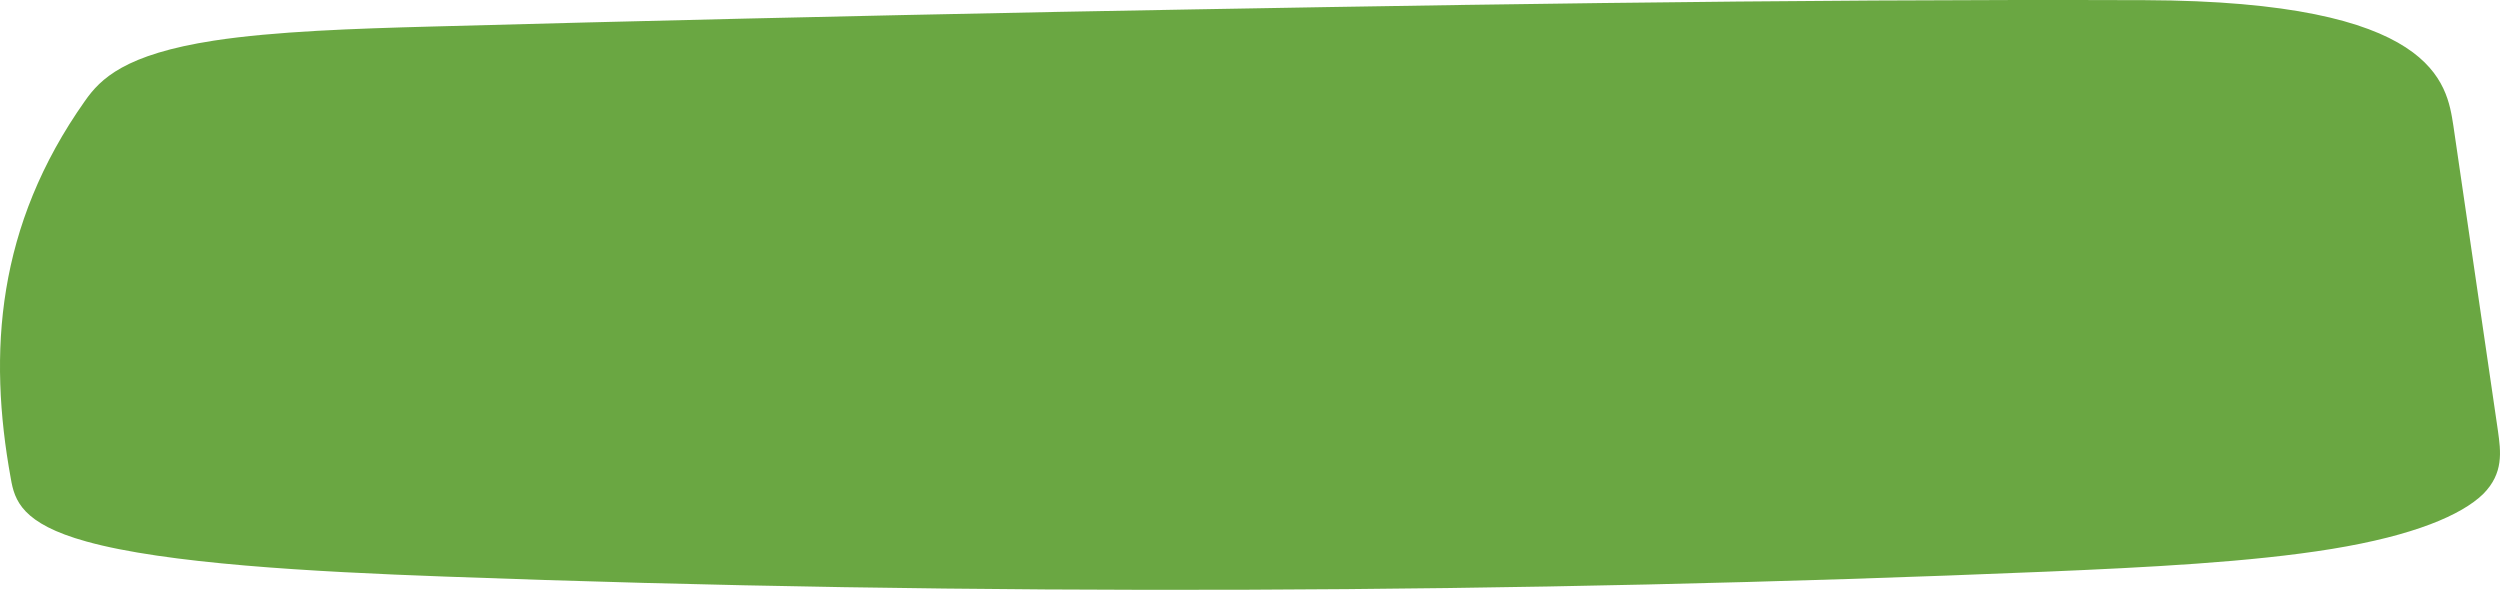 <?xml version="1.0" encoding="UTF-8"?> <svg xmlns="http://www.w3.org/2000/svg" width="640" height="151" viewBox="0 0 640 151" fill="none"> <path d="M110.367 6.797C90.82 7.323 70.325 8.01 54.763 10.397C31.99 13.916 25.727 20.146 21.742 25.849C-0.842 57.805 -3.119 90.206 2.764 122.486C3.713 128.109 5.611 134.055 22.121 138.626C42.428 144.289 79.434 146.352 113.973 147.606C249.094 152.622 389.148 151.974 523.7 146.352C549.699 145.26 576.458 143.884 596.953 140.527C618.019 137.089 630.164 131.83 635.668 126.49C640.981 121.151 640.222 115.65 639.463 110.229C635.668 84.26 631.872 58.291 628.077 32.281C626.369 21.238 623.522 0.325 549.13 0.042C456.709 -0.282 362.959 1.336 271.108 3.035C217.401 4.087 163.694 5.341 110.367 6.797Z" fill="#6AA742"></path> </svg> 
